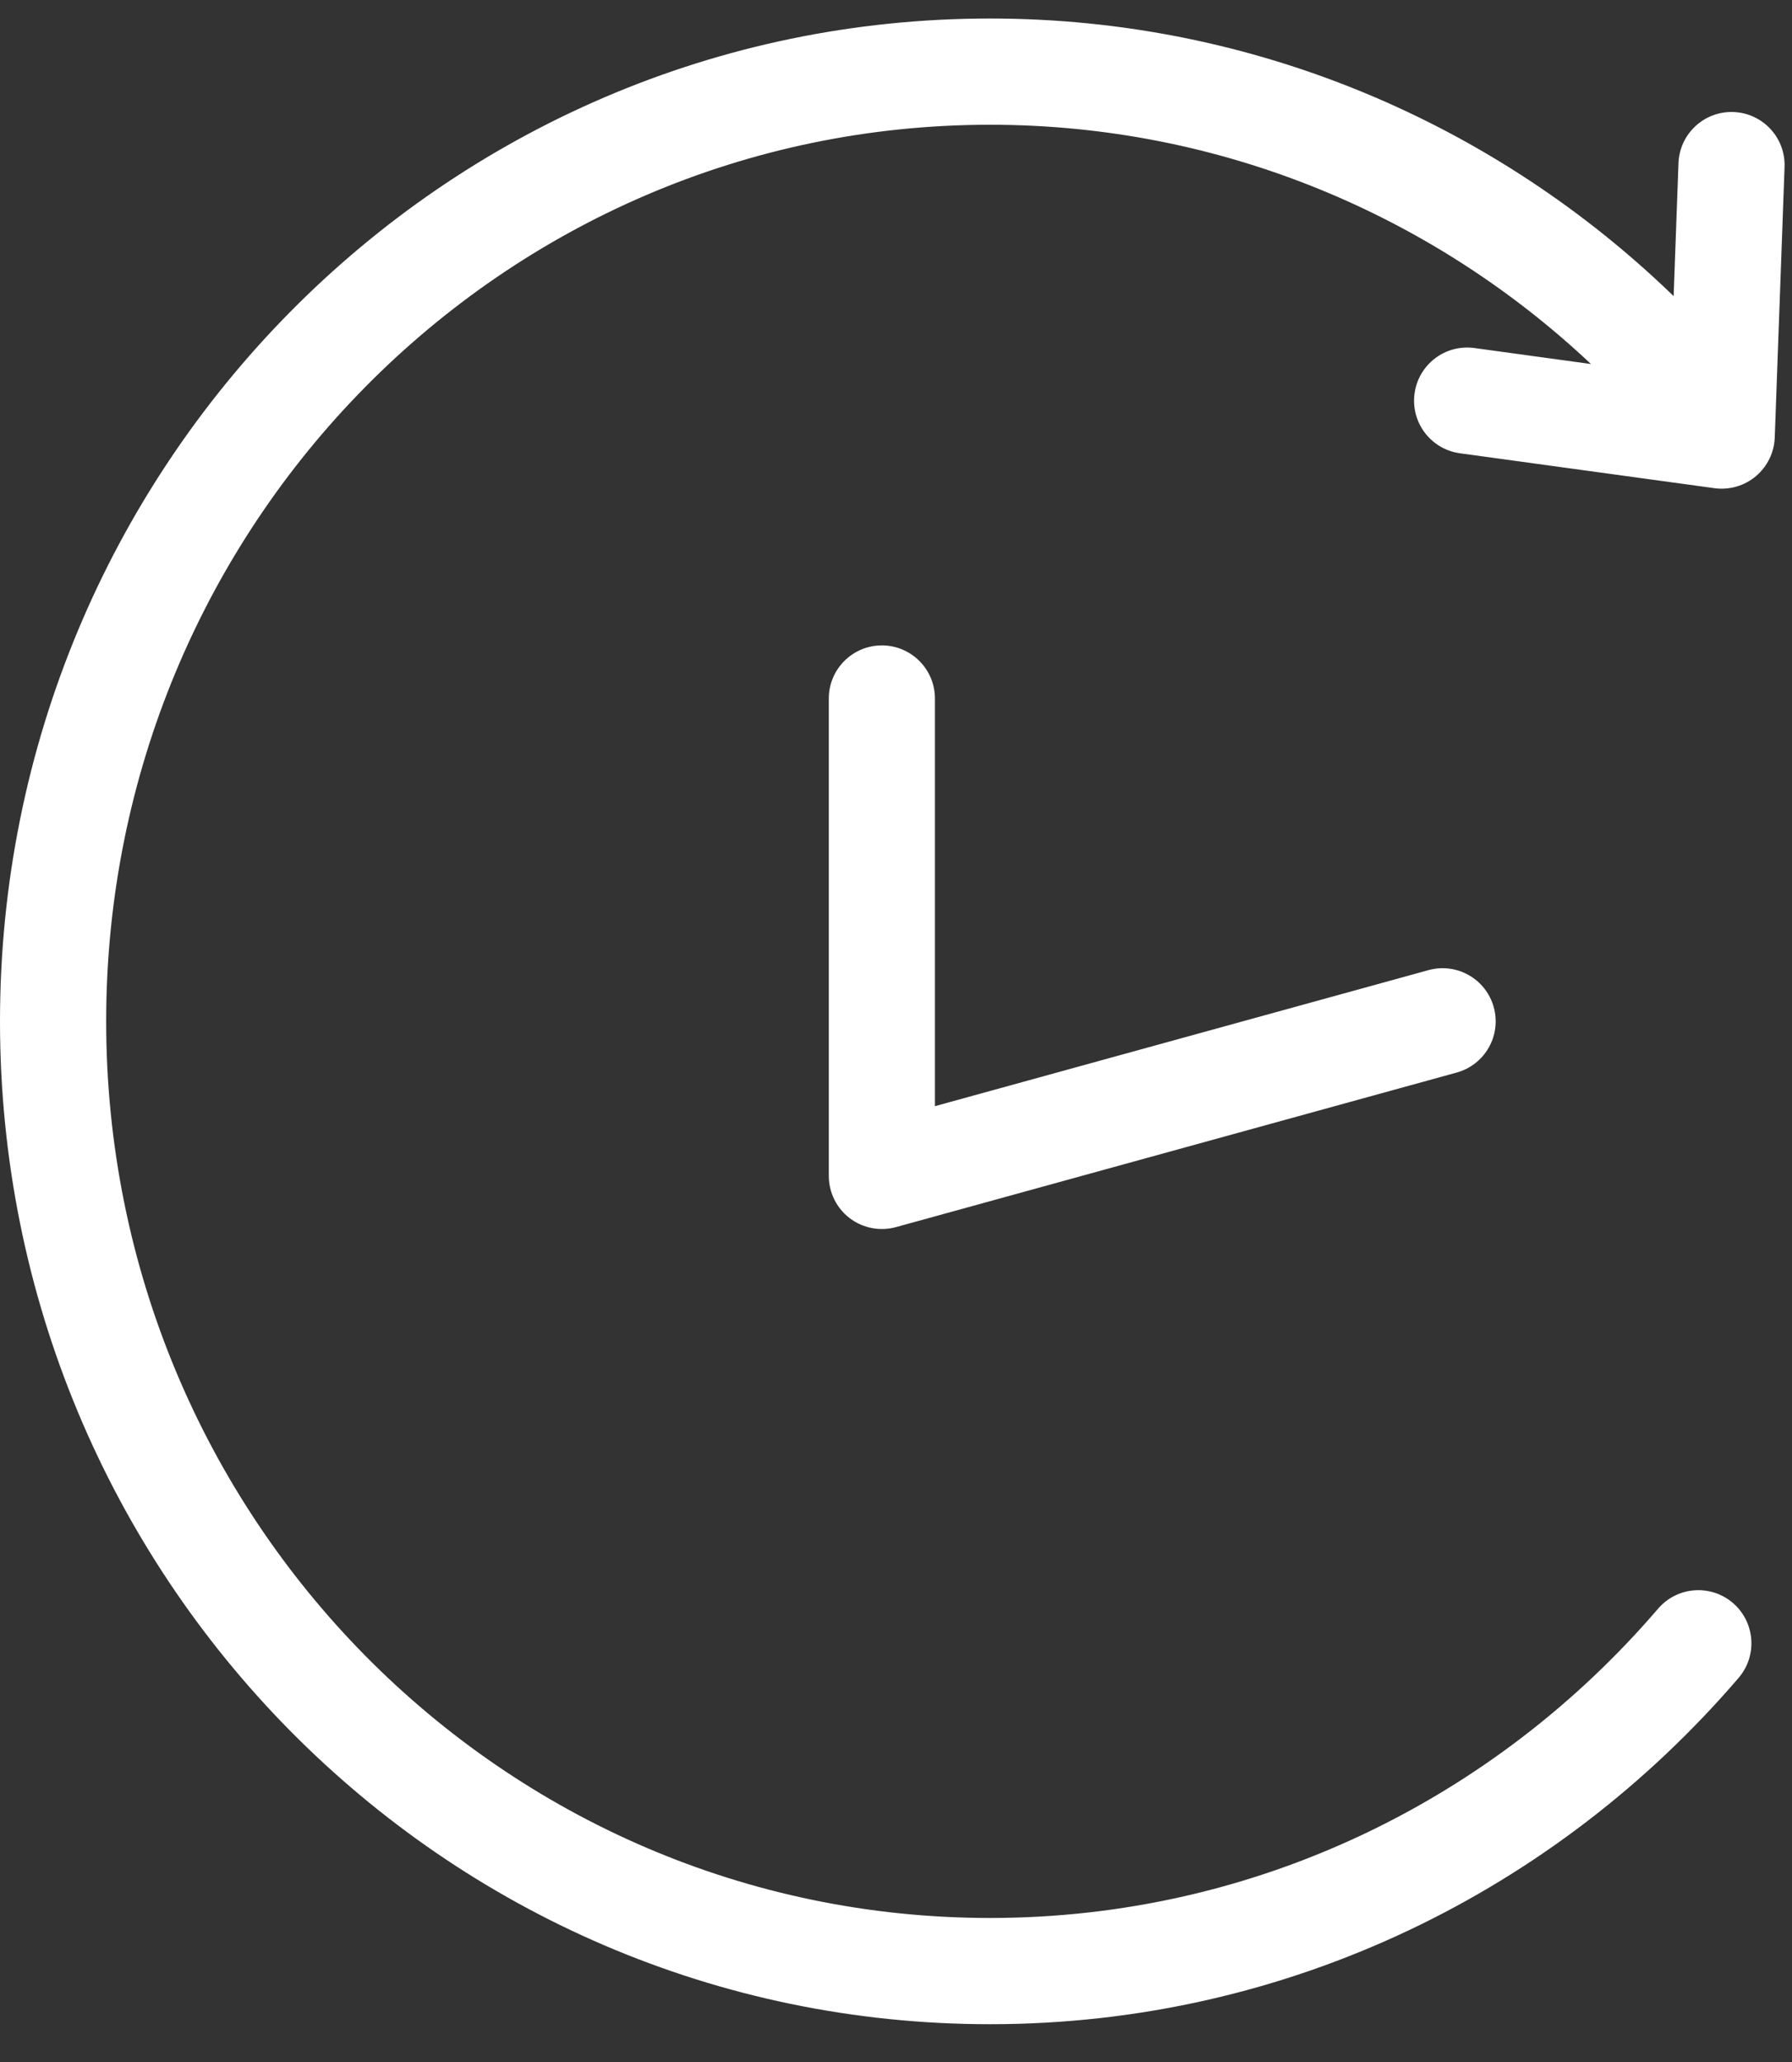 <svg width="40" height="46" viewBox="0 0 40 46" fill="none" xmlns="http://www.w3.org/2000/svg">
<rect x="0" y="0" width="40" height="46" fill="#333333" stroke="none"/>
<path fill-rule="evenodd" clip-rule="evenodd" d="M2.37 22.785C2.37 11.719 11.213 2.783 22.1 2.783C27.273 2.783 32 4.814 35.513 8.121L32.91 7.764C32.261 7.675 31.664 8.129 31.575 8.777C31.486 9.426 31.94 10.023 32.588 10.112L38.27 10.891C38.601 10.936 38.937 10.839 39.193 10.624C39.449 10.408 39.603 10.095 39.615 9.76L39.834 3.726C39.858 3.072 39.347 2.523 38.693 2.499C38.039 2.475 37.49 2.986 37.466 3.64L37.358 6.606C33.404 2.779 28.015 0.413 22.1 0.413C9.876 0.413 0 10.439 0 22.785C0 35.131 9.876 45.157 22.1 45.157C28.777 45.157 34.753 42.156 38.808 37.431C39.234 36.935 39.178 36.187 38.681 35.76C38.184 35.334 37.436 35.391 37.01 35.888C33.38 40.117 28.048 42.787 22.1 42.787C11.213 42.787 2.37 33.851 2.37 22.785ZM19.684 14.398C20.339 14.398 20.869 14.929 20.869 15.583V24.677L31.886 21.642C32.517 21.468 33.169 21.839 33.343 22.47C33.517 23.101 33.146 23.753 32.515 23.927L19.999 27.375C19.643 27.473 19.261 27.399 18.966 27.175C18.672 26.951 18.5 26.602 18.5 26.232V15.583C18.5 14.929 19.03 14.398 19.684 14.398Z" fill="white"/>
</svg>
